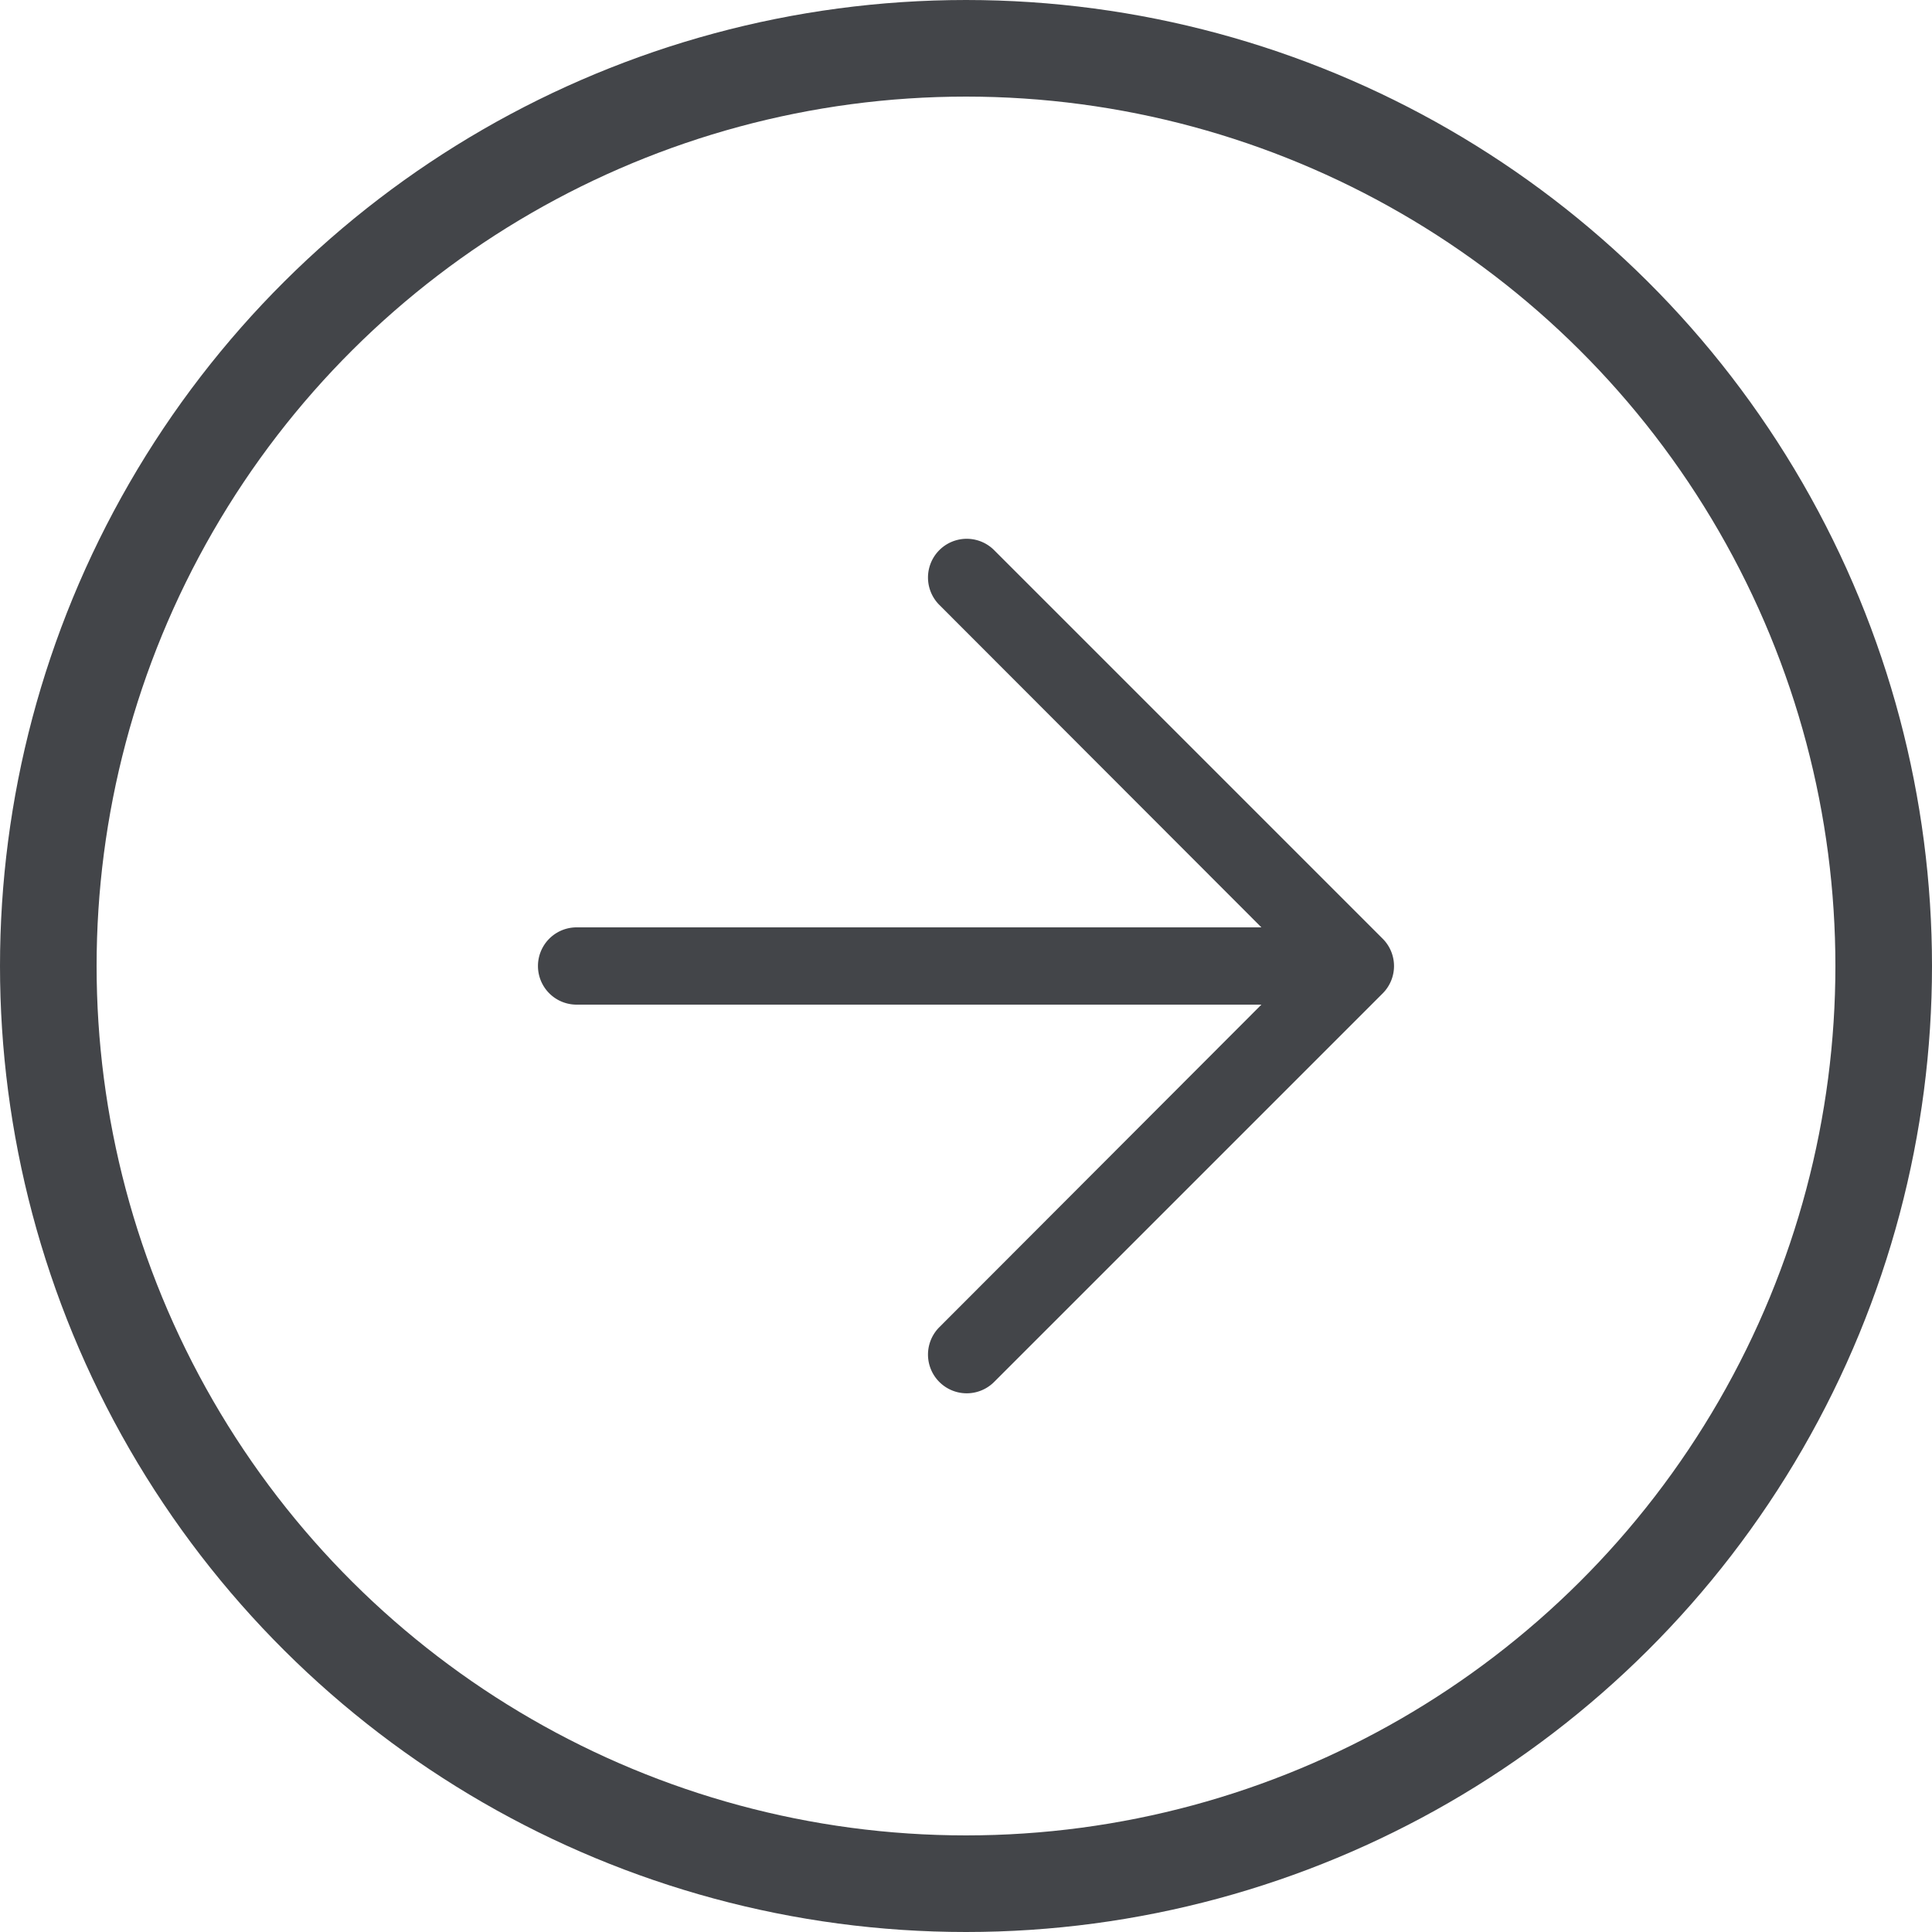 <?xml version="1.0"?>
<svg xmlns="http://www.w3.org/2000/svg" width="20" height="20" viewBox="0 0 20 20">
  <g id="Gruppe_288" data-name="Gruppe 288" transform="translate(-2017 891) rotate(-90)">
    <g id="Ellipse_90" data-name="Ellipse 90" transform="translate(871 2017)" fill="none" stroke="#434549" stroke-width="1">
      <circle cx="10" cy="10" r="10" stroke="none"/>
      <circle cx="10" cy="10" r="9.5" fill="none"/>
    </g>
    <g id="right-arrow" transform="translate(885.446 2022.569) rotate(90)">
      <g id="Gruppe_287" data-name="Gruppe 287">
        <path id="Pfad_174" data-name="Pfad 174" d="M8.744,4.163h0L4.722.141a.4.4,0,1,0-.567.567L7.489,4.046H.4a.4.4,0,0,0,0,.8H7.489L4.155,8.185a.4.4,0,1,0,.567.567L8.744,4.73A.4.4,0,0,0,8.744,4.163Z" fill="#434549"/>
      </g>
    </g>
  </g>
</svg>
